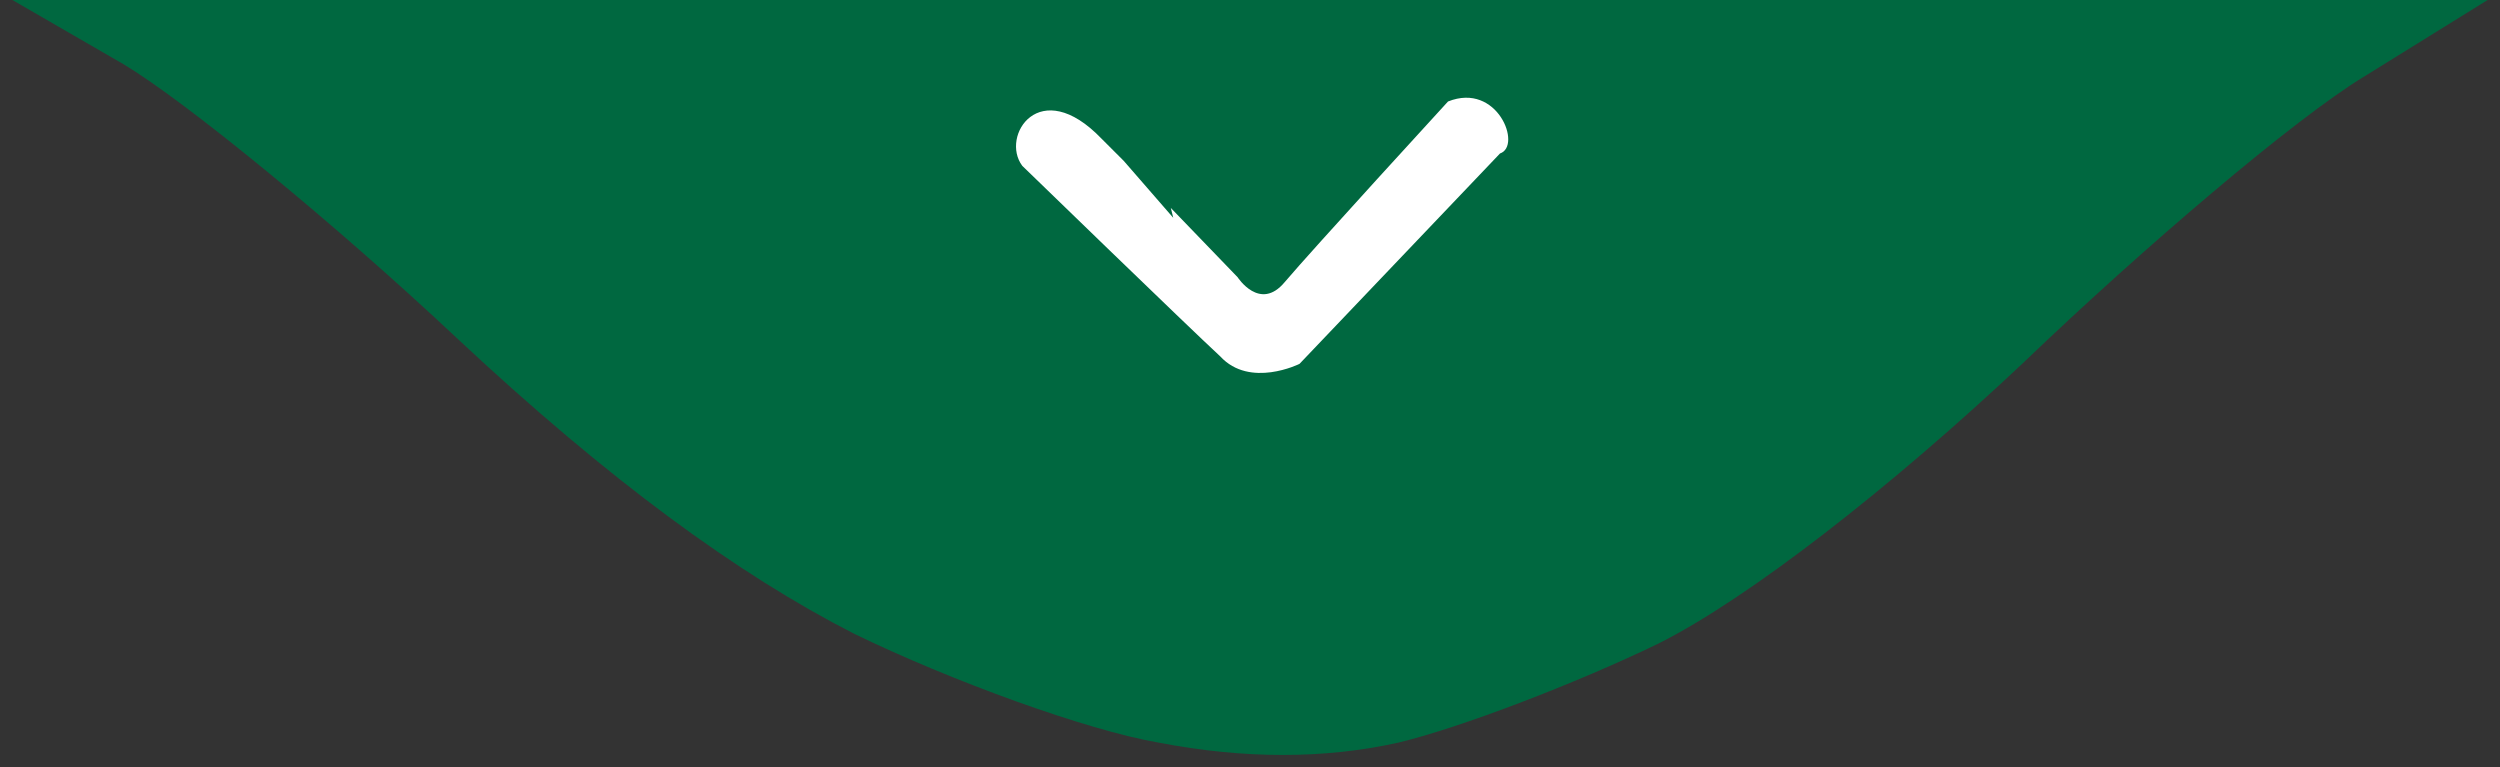 <svg xmlns="http://www.w3.org/2000/svg" viewBox="0 0 101 31" width="101" height="31"><rect x="0" y="0" width="101" height="31" fill="#333333" stroke="none"/><title>Divisor PSD</title><style>		.s0 { fill: #006840 } 		.s1 { fill: #ffffff } 	</style><path id="Preencher com Cor S&#xF3;lida 1" class="s0" d="m5 2.6c2.5 1.5 8.5 6.4 13.5 11.1 6.1 5.7 11.3 9.5 16 11.9 3.9 1.9 9.4 3.9 12.3 4.4q5.2 1 9.7 0c2.5-0.6 7.2-2.4 10.5-4 3.6-1.8 9.4-6.3 14.8-11.4 4.8-4.6 10.9-9.8 13.7-11.5l5-3.1h-100z"></path><path id="Camada 1" class="s1" d="m47.3 8.4l2.7 2.8c0 0 0.9 1.4 1.9 0.2 1.1-1.3 6.6-7.3 6.6-7.3 2-0.8 3 1.8 2.1 2.1l-8.1 8.5c0 0-2 1-3.2-0.3-1.3-1.2-8-7.7-8-7.7-0.9-1.2 0.7-3.7 3.2-1.1l0.9 0.9 2 2.3"></path></svg>